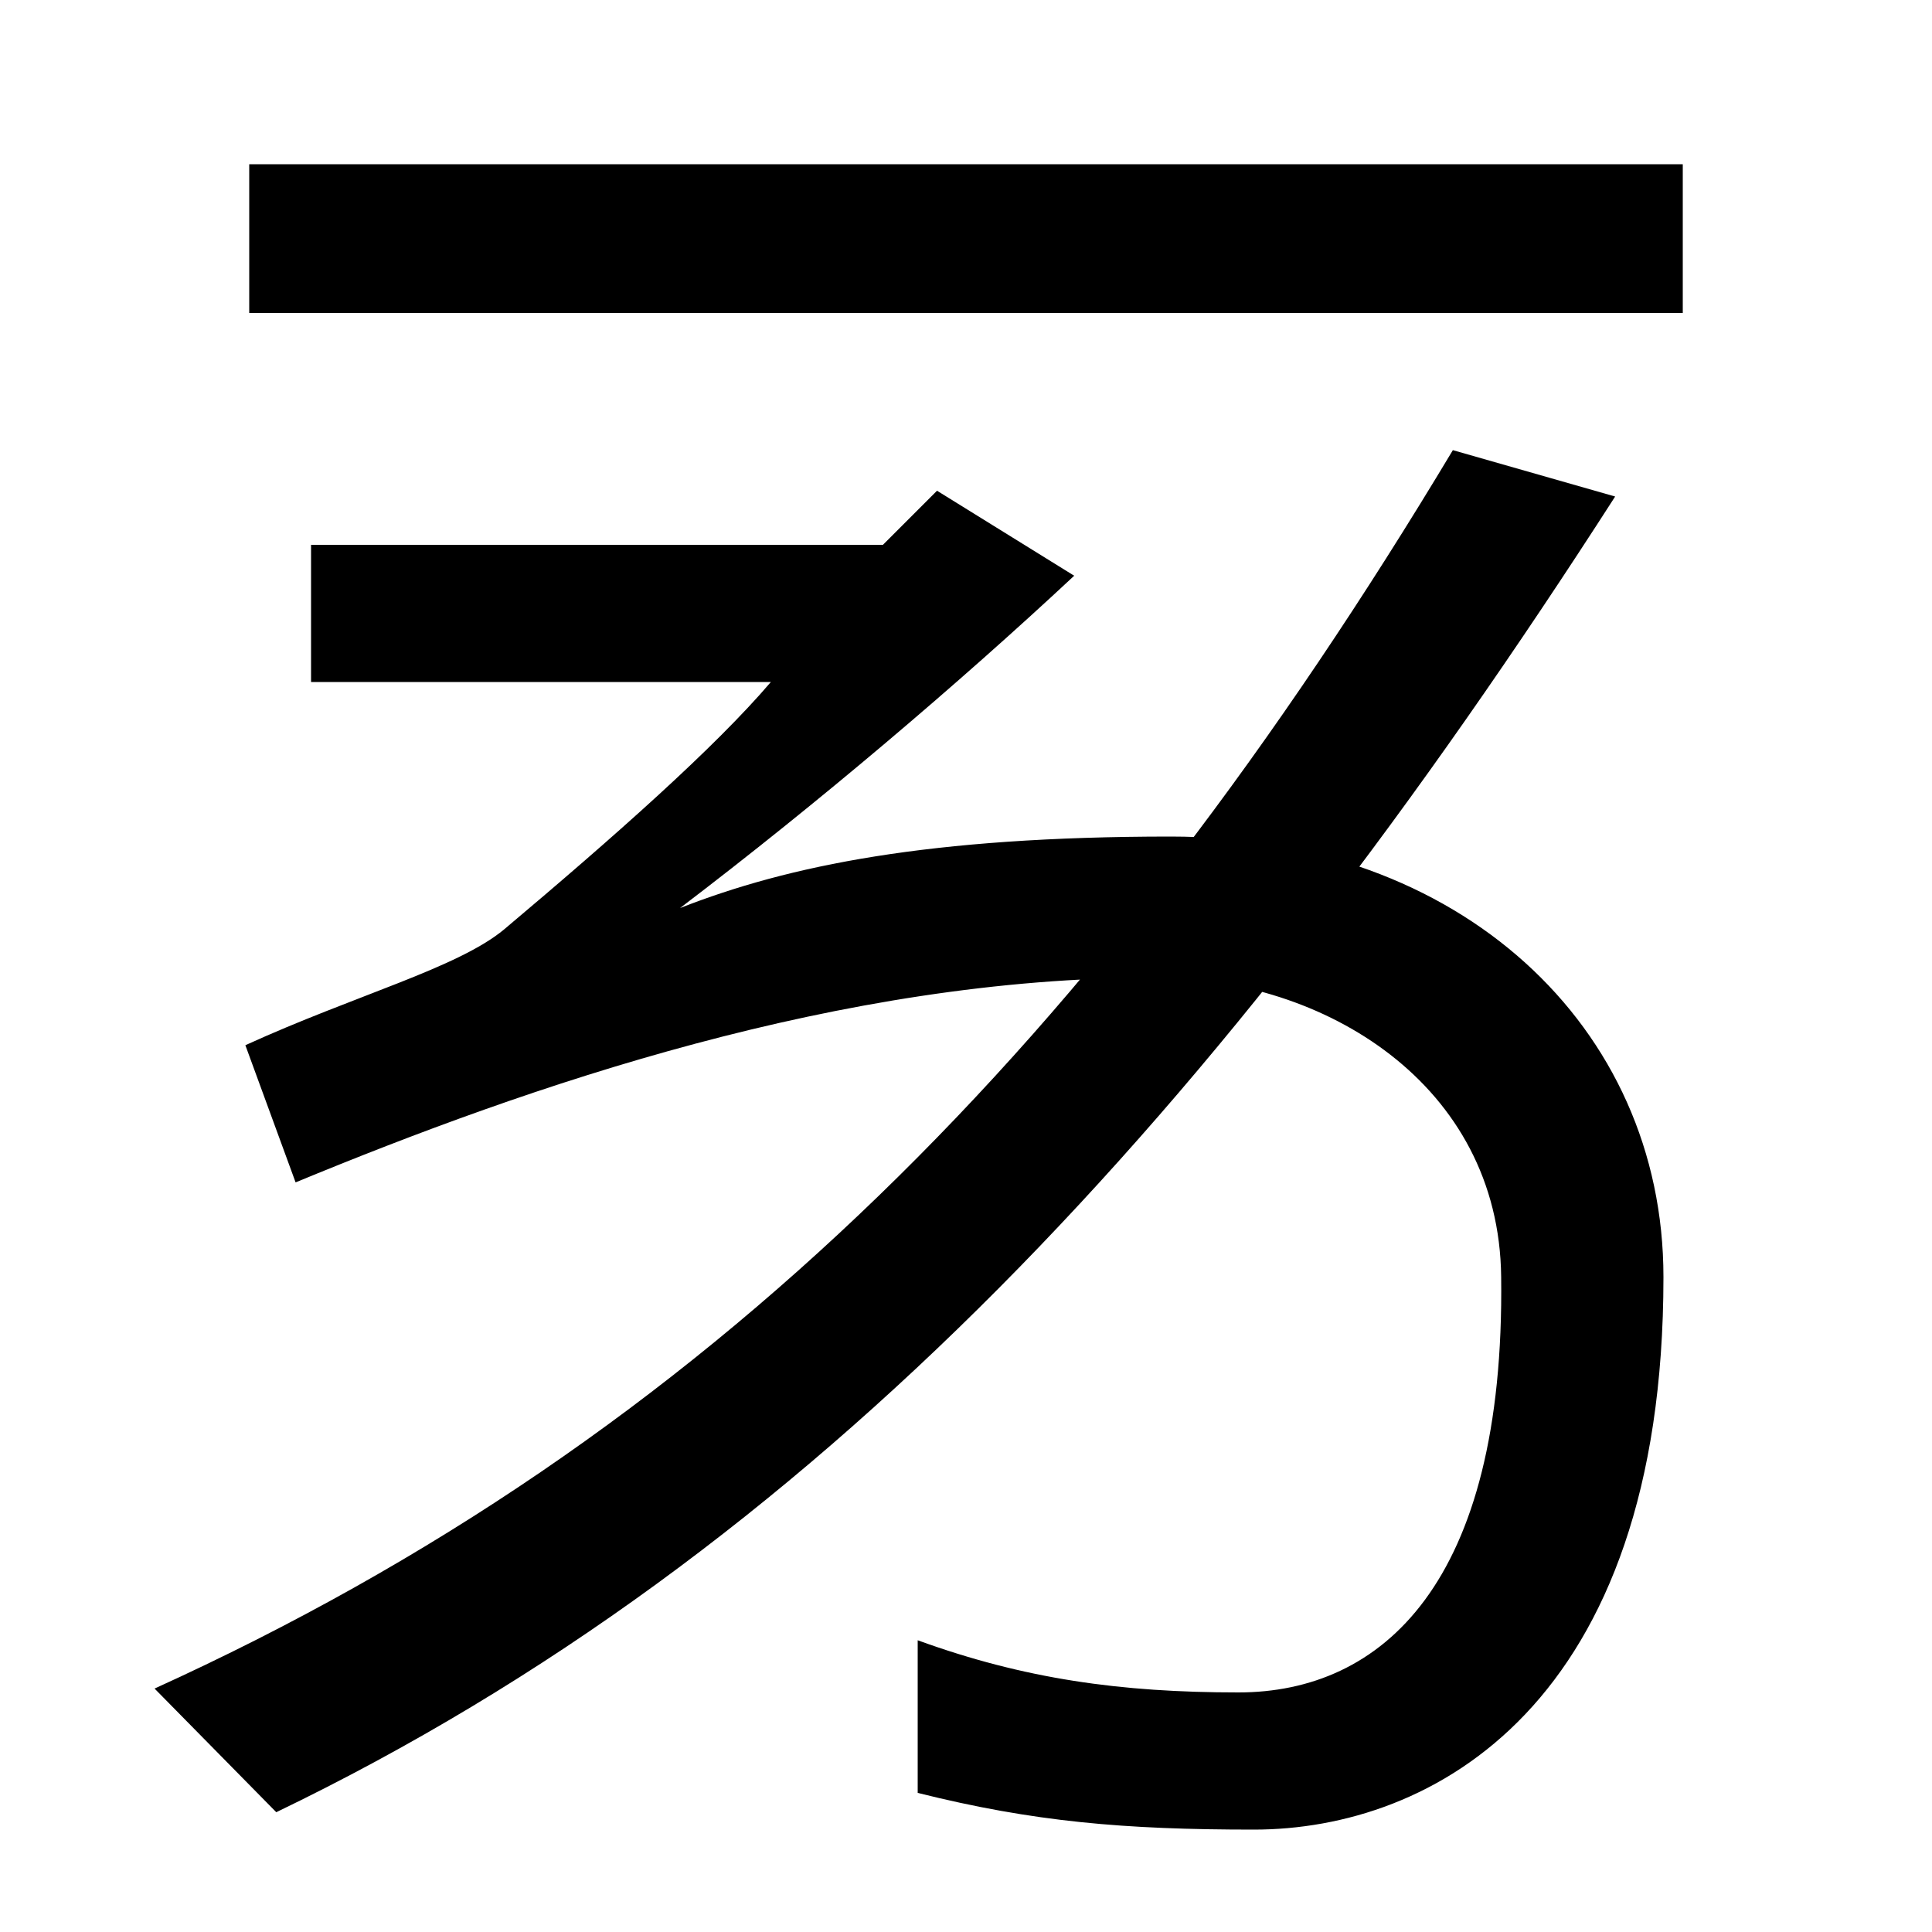 <svg xmlns="http://www.w3.org/2000/svg" width="1000" height="1000"><path d="M80 6 143 -58C421 76 631 304 836 623L752 647C569 342 366 136 80 6ZM649 -67C741 -67 861 -3 861 219C861 349 755 447 606 447C481 447 408 432 352 410C423 464 496 526 556 582L485 626L457 598H161V527H399C370 493 318 447 261 399C237 379 184 365 127 339L153 268C274 318 435 374 598 374C685 374 776 319 777 219C779 60 715 4 641 4C580 4 530 11 475 31V-48C535 -63 582 -67 649 -67ZM129 718H871V795H129Z" transform="translate(0, 880) scale(1,-1)" /></svg>